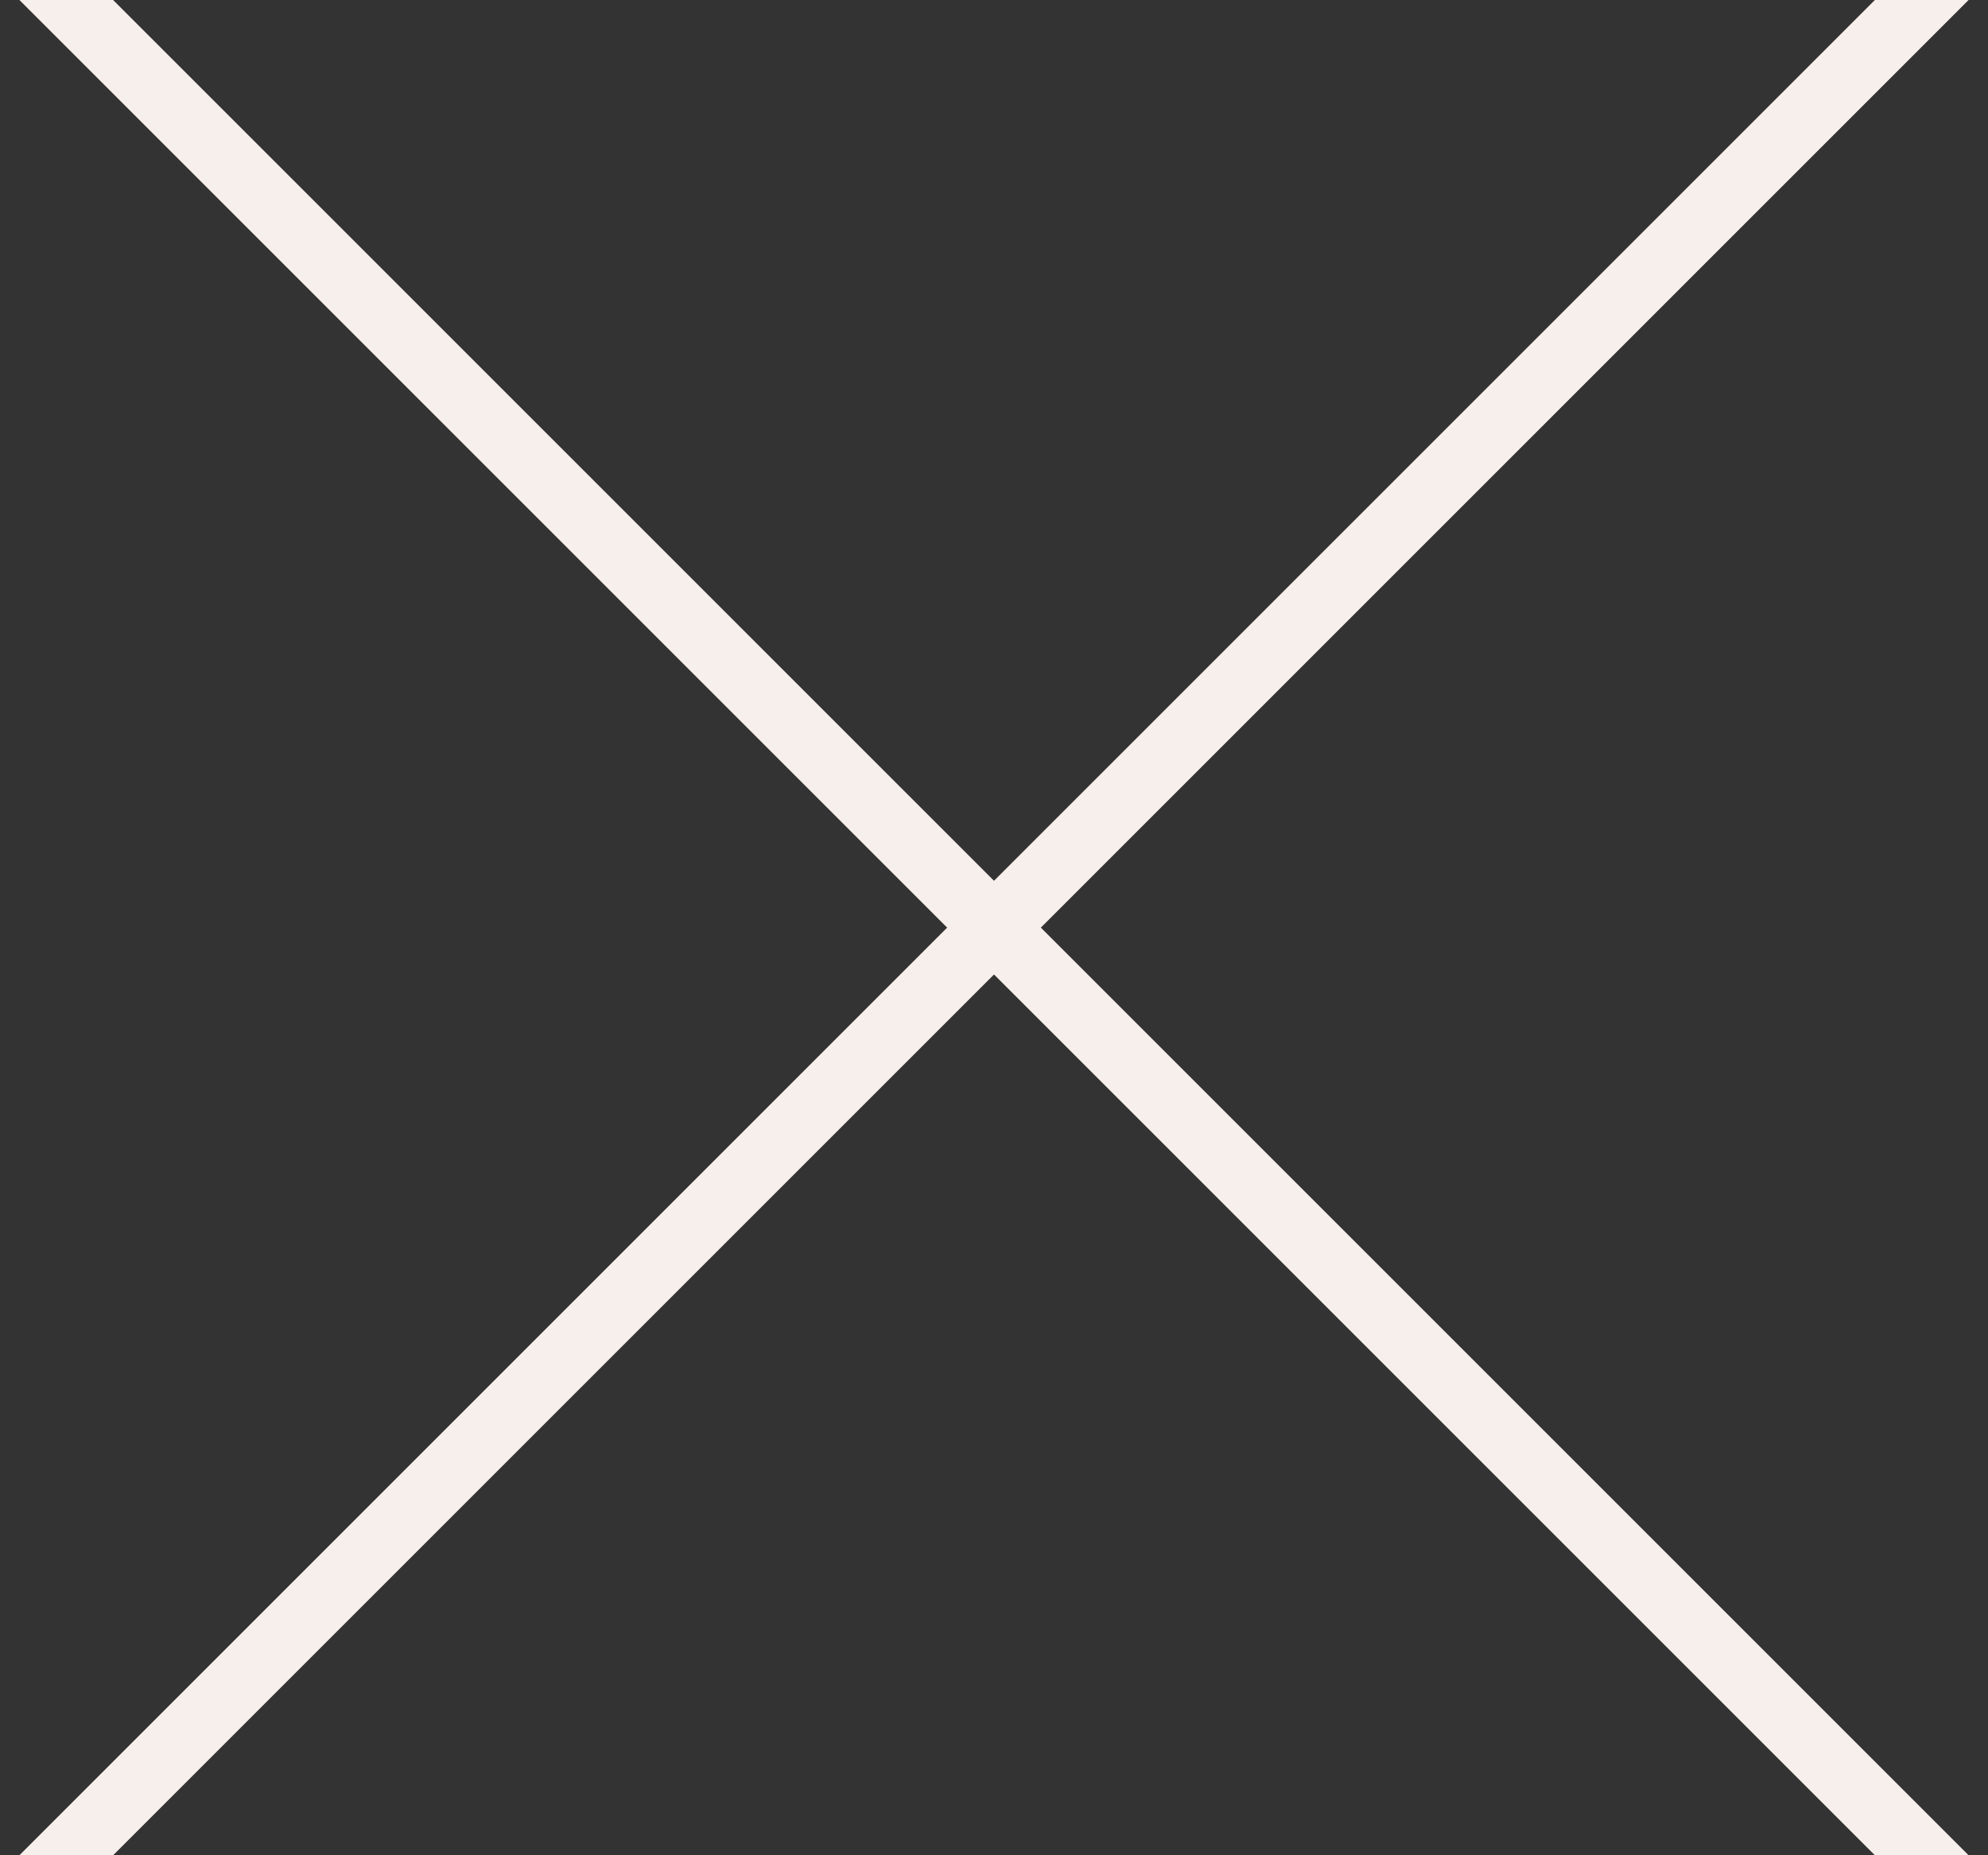 <?xml version="1.0" encoding="UTF-8"?>
<svg width="30px" height="28px" viewBox="0 0 30 28" version="1.1" xmlns="http://www.w3.org/2000/svg" xmlns:xlink="http://www.w3.org/1999/xlink">
    <rect x="0" y="0" width="30" height="28" fill="#333333" stroke="none"/>
    <!-- Generator: Sketch 56.3 (81716) - https://sketch.com -->
    <title>Close</title>
    <desc>Created with Sketch.</desc>
    <g id="02-About" stroke="none" stroke-width="1" fill="none" fill-rule="evenodd" stroke-linecap="square">
        <g id="02b-About" transform="translate(-1130, -3476)" stroke="#F7EFEC">
            <g id="Close" transform="translate(1130, 3475)">
                <path d="M1,1 L29,29" id="Line"></path>
                <path d="M1,29 L29,1" id="Line-2"></path>
            </g>
        </g>
    </g>
</svg>